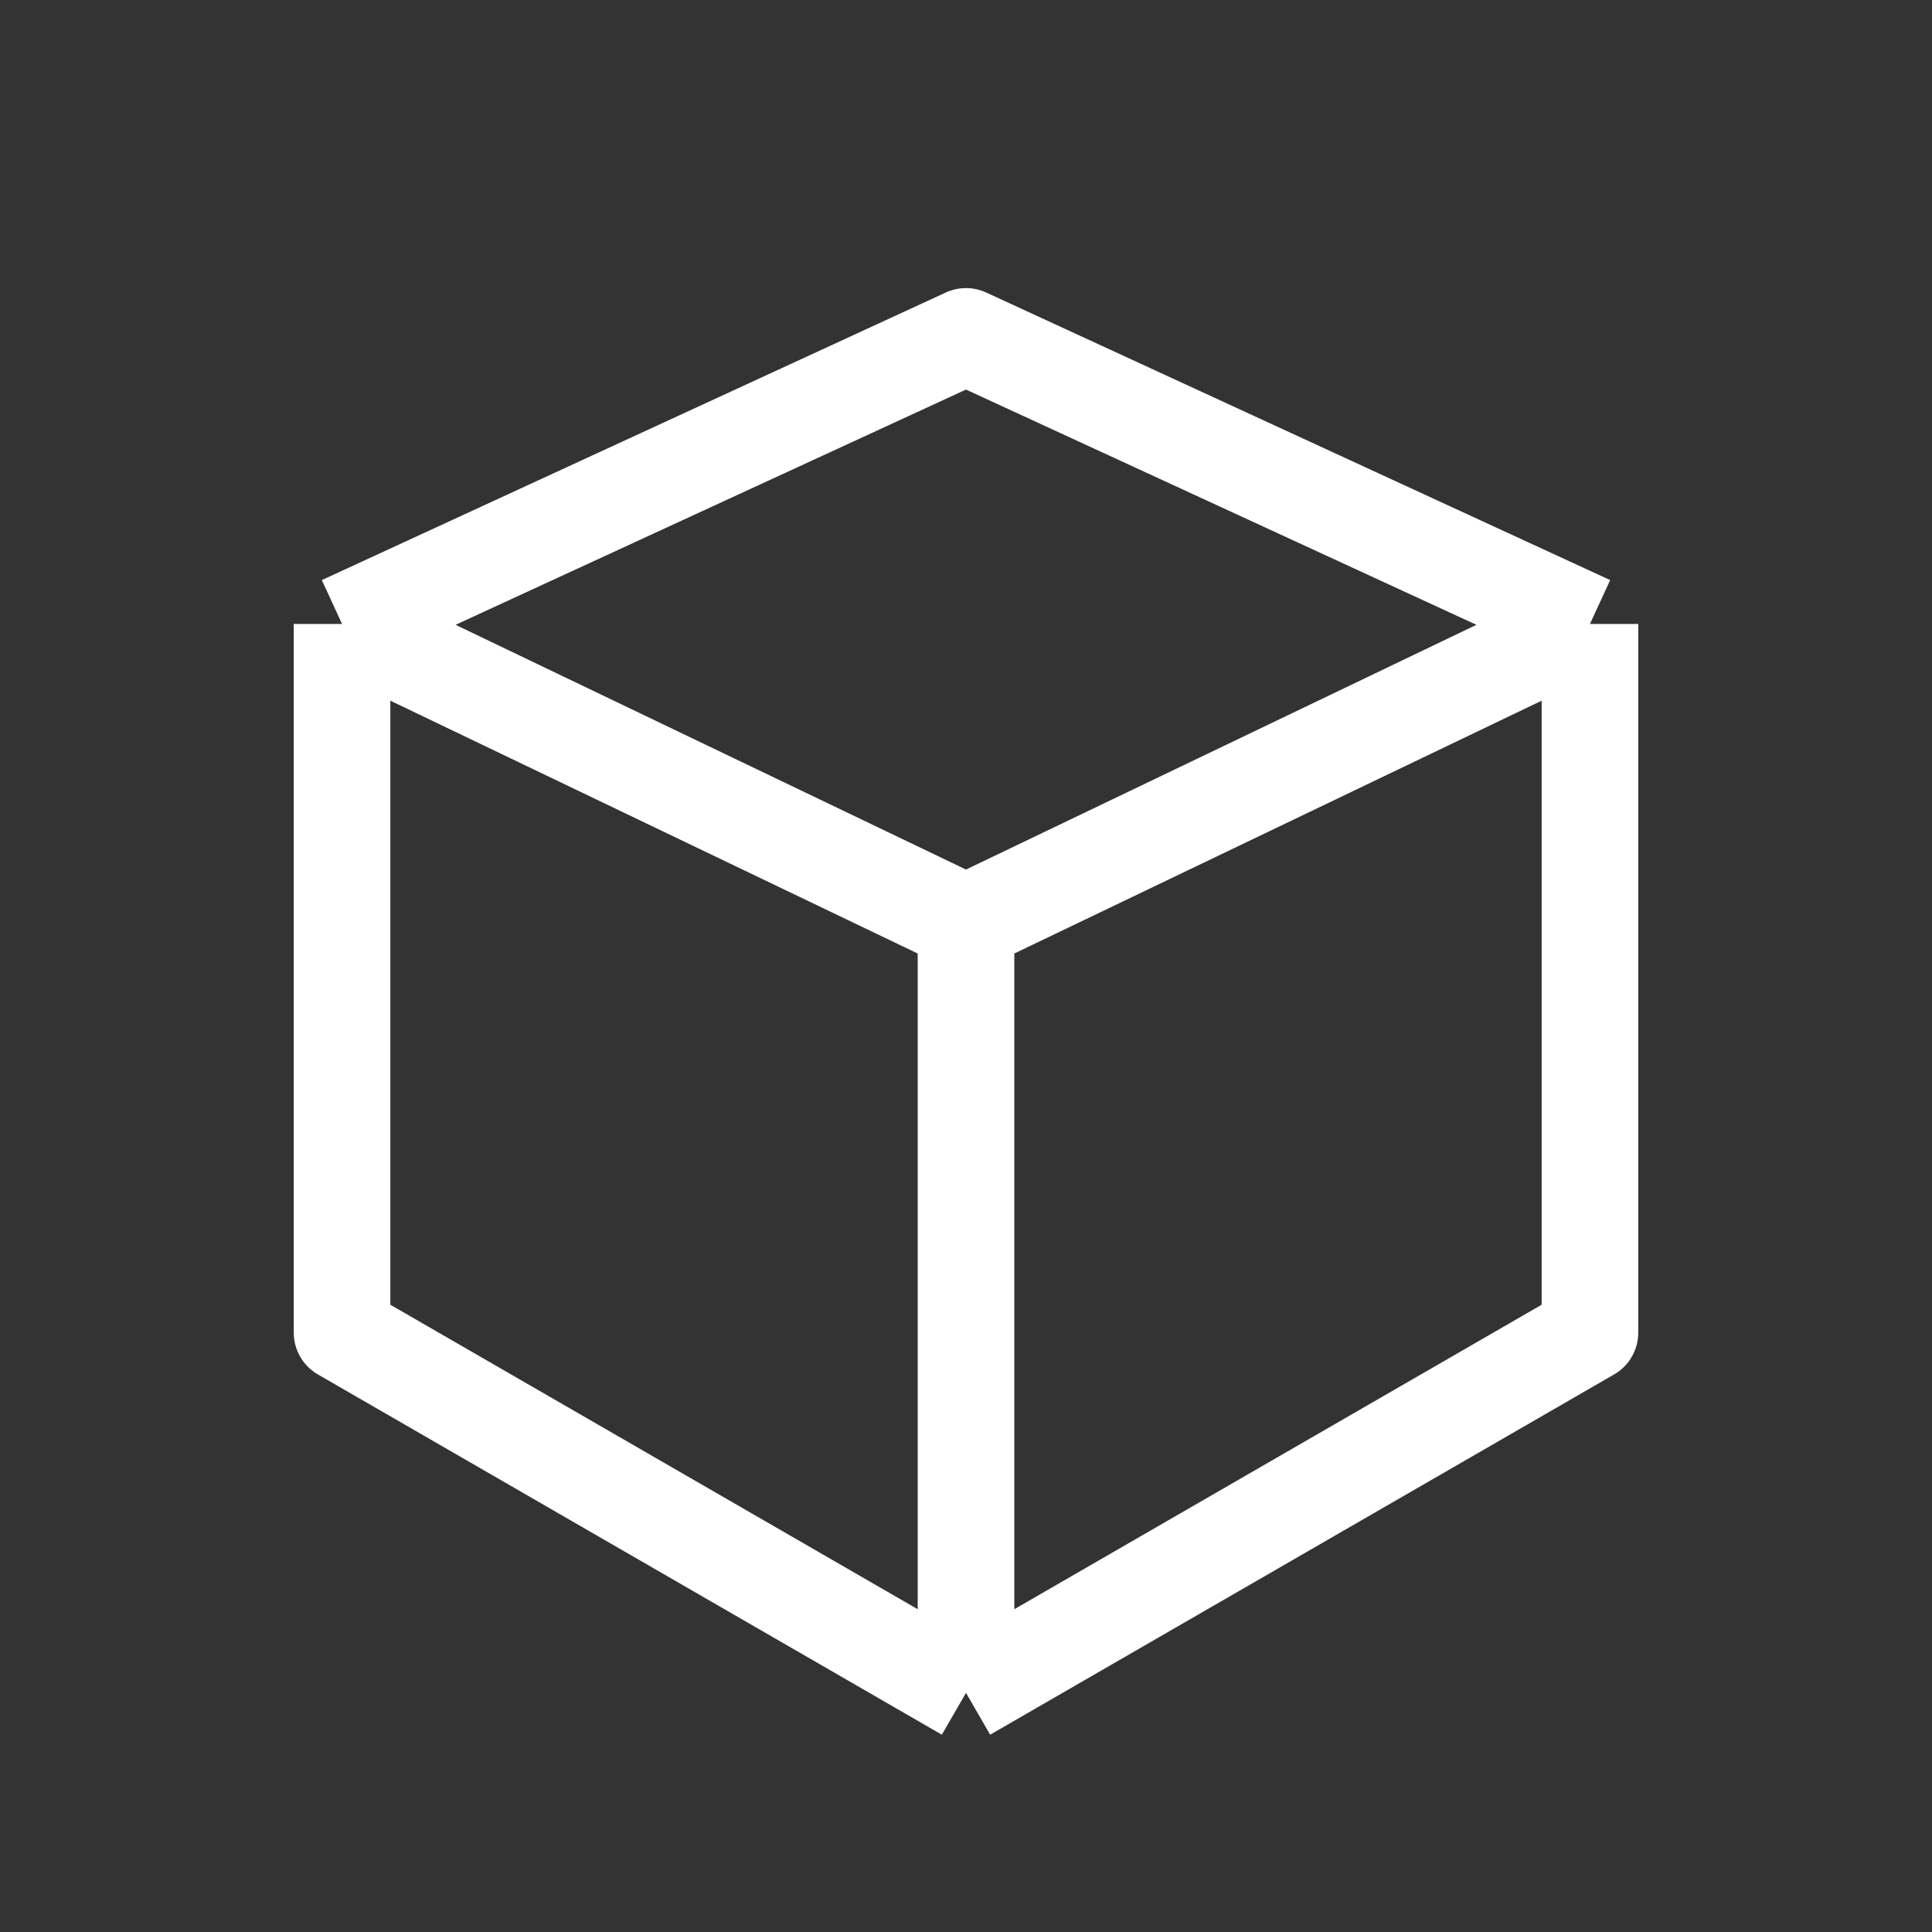 <svg width="70" height="70" viewBox="0 0 70 70" fill="none" xmlns="http://www.w3.org/2000/svg">
<rect x="0" y="0" width="70" height="70" fill="#333333" stroke="none"/>
<g clip-path="url(#clip0_853_1021)">
<path d="M57.607 22.607L35 12.188L12.393 22.607M57.607 22.607L35 33.446M57.607 22.607L57.607 48.283L35 61.336M35 33.446L12.393 22.607M35 33.446V61.336M12.393 22.607L12.393 48.283L35 61.336" stroke="white" stroke-width="3.5" stroke-linejoin="round"/>
</g>
<defs>
<clipPath id="clip0_853_1021">
<rect width="70" height="70" fill="white"/>
</clipPath>
</defs>
</svg>
